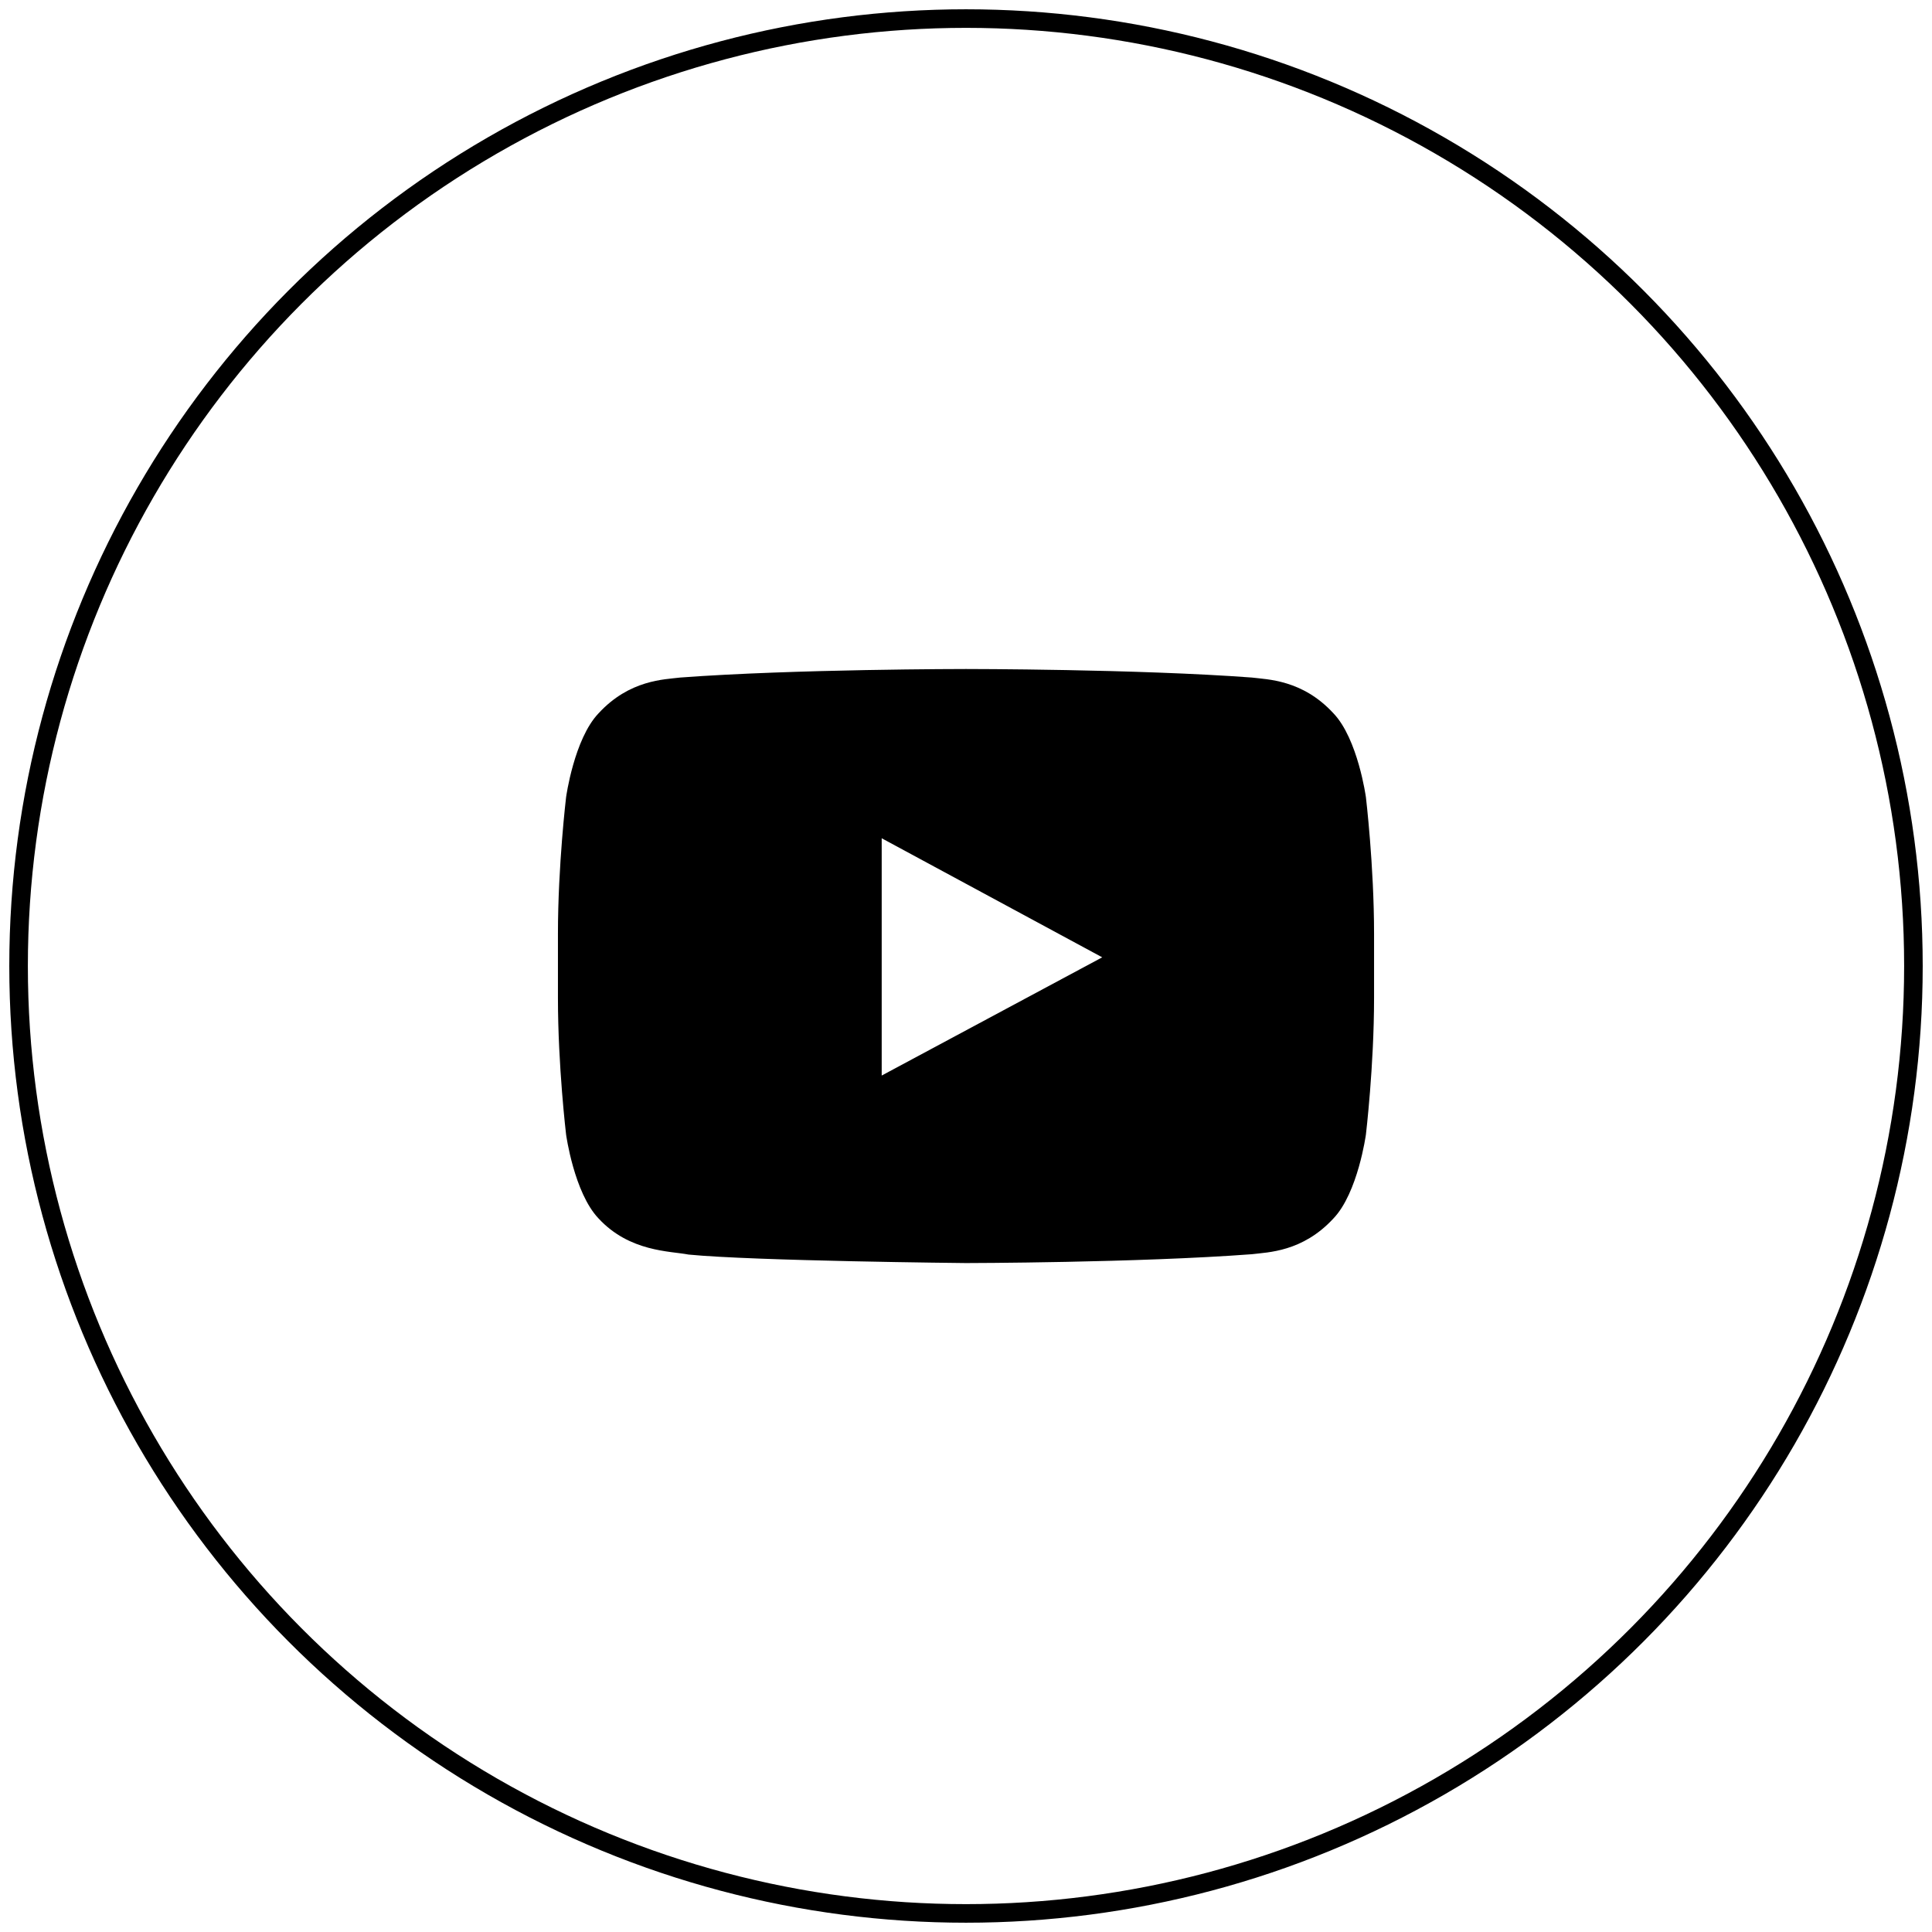 <?xml version="1.0" encoding="UTF-8" standalone="no"?>
<svg width="104px" height="104px" viewBox="0 0 104 104" version="1.1" xmlns="http://www.w3.org/2000/svg" xmlns:xlink="http://www.w3.org/1999/xlink">
    <!-- Generator: Sketch 41.2 (35397) - http://www.bohemiancoding.com/sketch -->
    <title>Youtube_Icon_Small</title>
    <desc>Created with Sketch.</desc>
    <defs></defs>
    <g id="Page-1" stroke="none" stroke-width="1" fill="none" fill-rule="evenodd">
        <g id="LRD_Website_Start_Desktop" transform="translate(-1373, -1531)">
            <g id="Header">
                <g id="Social" transform="translate(1080, 1532)">
                    <g id="YouTube_light_color_icon" transform="translate(294, 0)">
                        <g id="YouTube_Icon" transform="translate(29, 35)" fill="#000000">
                            <g id="Lozenge">
                                <path d="M43.527,6.912 C43.527,6.912 43.097,3.779 41.781,2.399 C40.112,0.587 38.237,0.579 37.381,0.472 C31.23,0.013 22.009,0.013 22.009,0.013 L21.991,0.013 C21.991,0.013 12.77,0.013 6.619,0.472 C5.763,0.579 3.888,0.587 2.219,2.399 C0.903,3.779 0.473,6.912 0.473,6.912 C0.473,6.912 0.034,10.588 0.034,14.269 L0.034,17.718 C0.034,21.399 0.473,25.075 0.473,25.075 C0.473,25.075 0.903,28.208 2.219,29.588 C3.892,31.399 6.086,31.341 7.062,31.533 C10.576,31.88 22,31.991 22,31.991 C22,31.991 31.23,31.978 37.381,31.515 C38.241,31.408 40.112,31.399 41.781,29.588 C43.097,28.208 43.527,25.075 43.527,25.075 C43.527,25.075 43.966,21.394 43.966,17.718 L43.966,14.269 C43.966,10.588 43.527,6.912 43.527,6.912 Z M17.462,21.897 L17.462,9.124 L29.333,15.533 L17.462,21.897 Z" id="Shape"></path>
                            </g>
                        </g>
                        <circle id="Oval" stroke="#000000" cx="51" cy="51" r="51"></circle>
                    </g>
                </g>
            </g>
        </g>
    </g>
</svg>